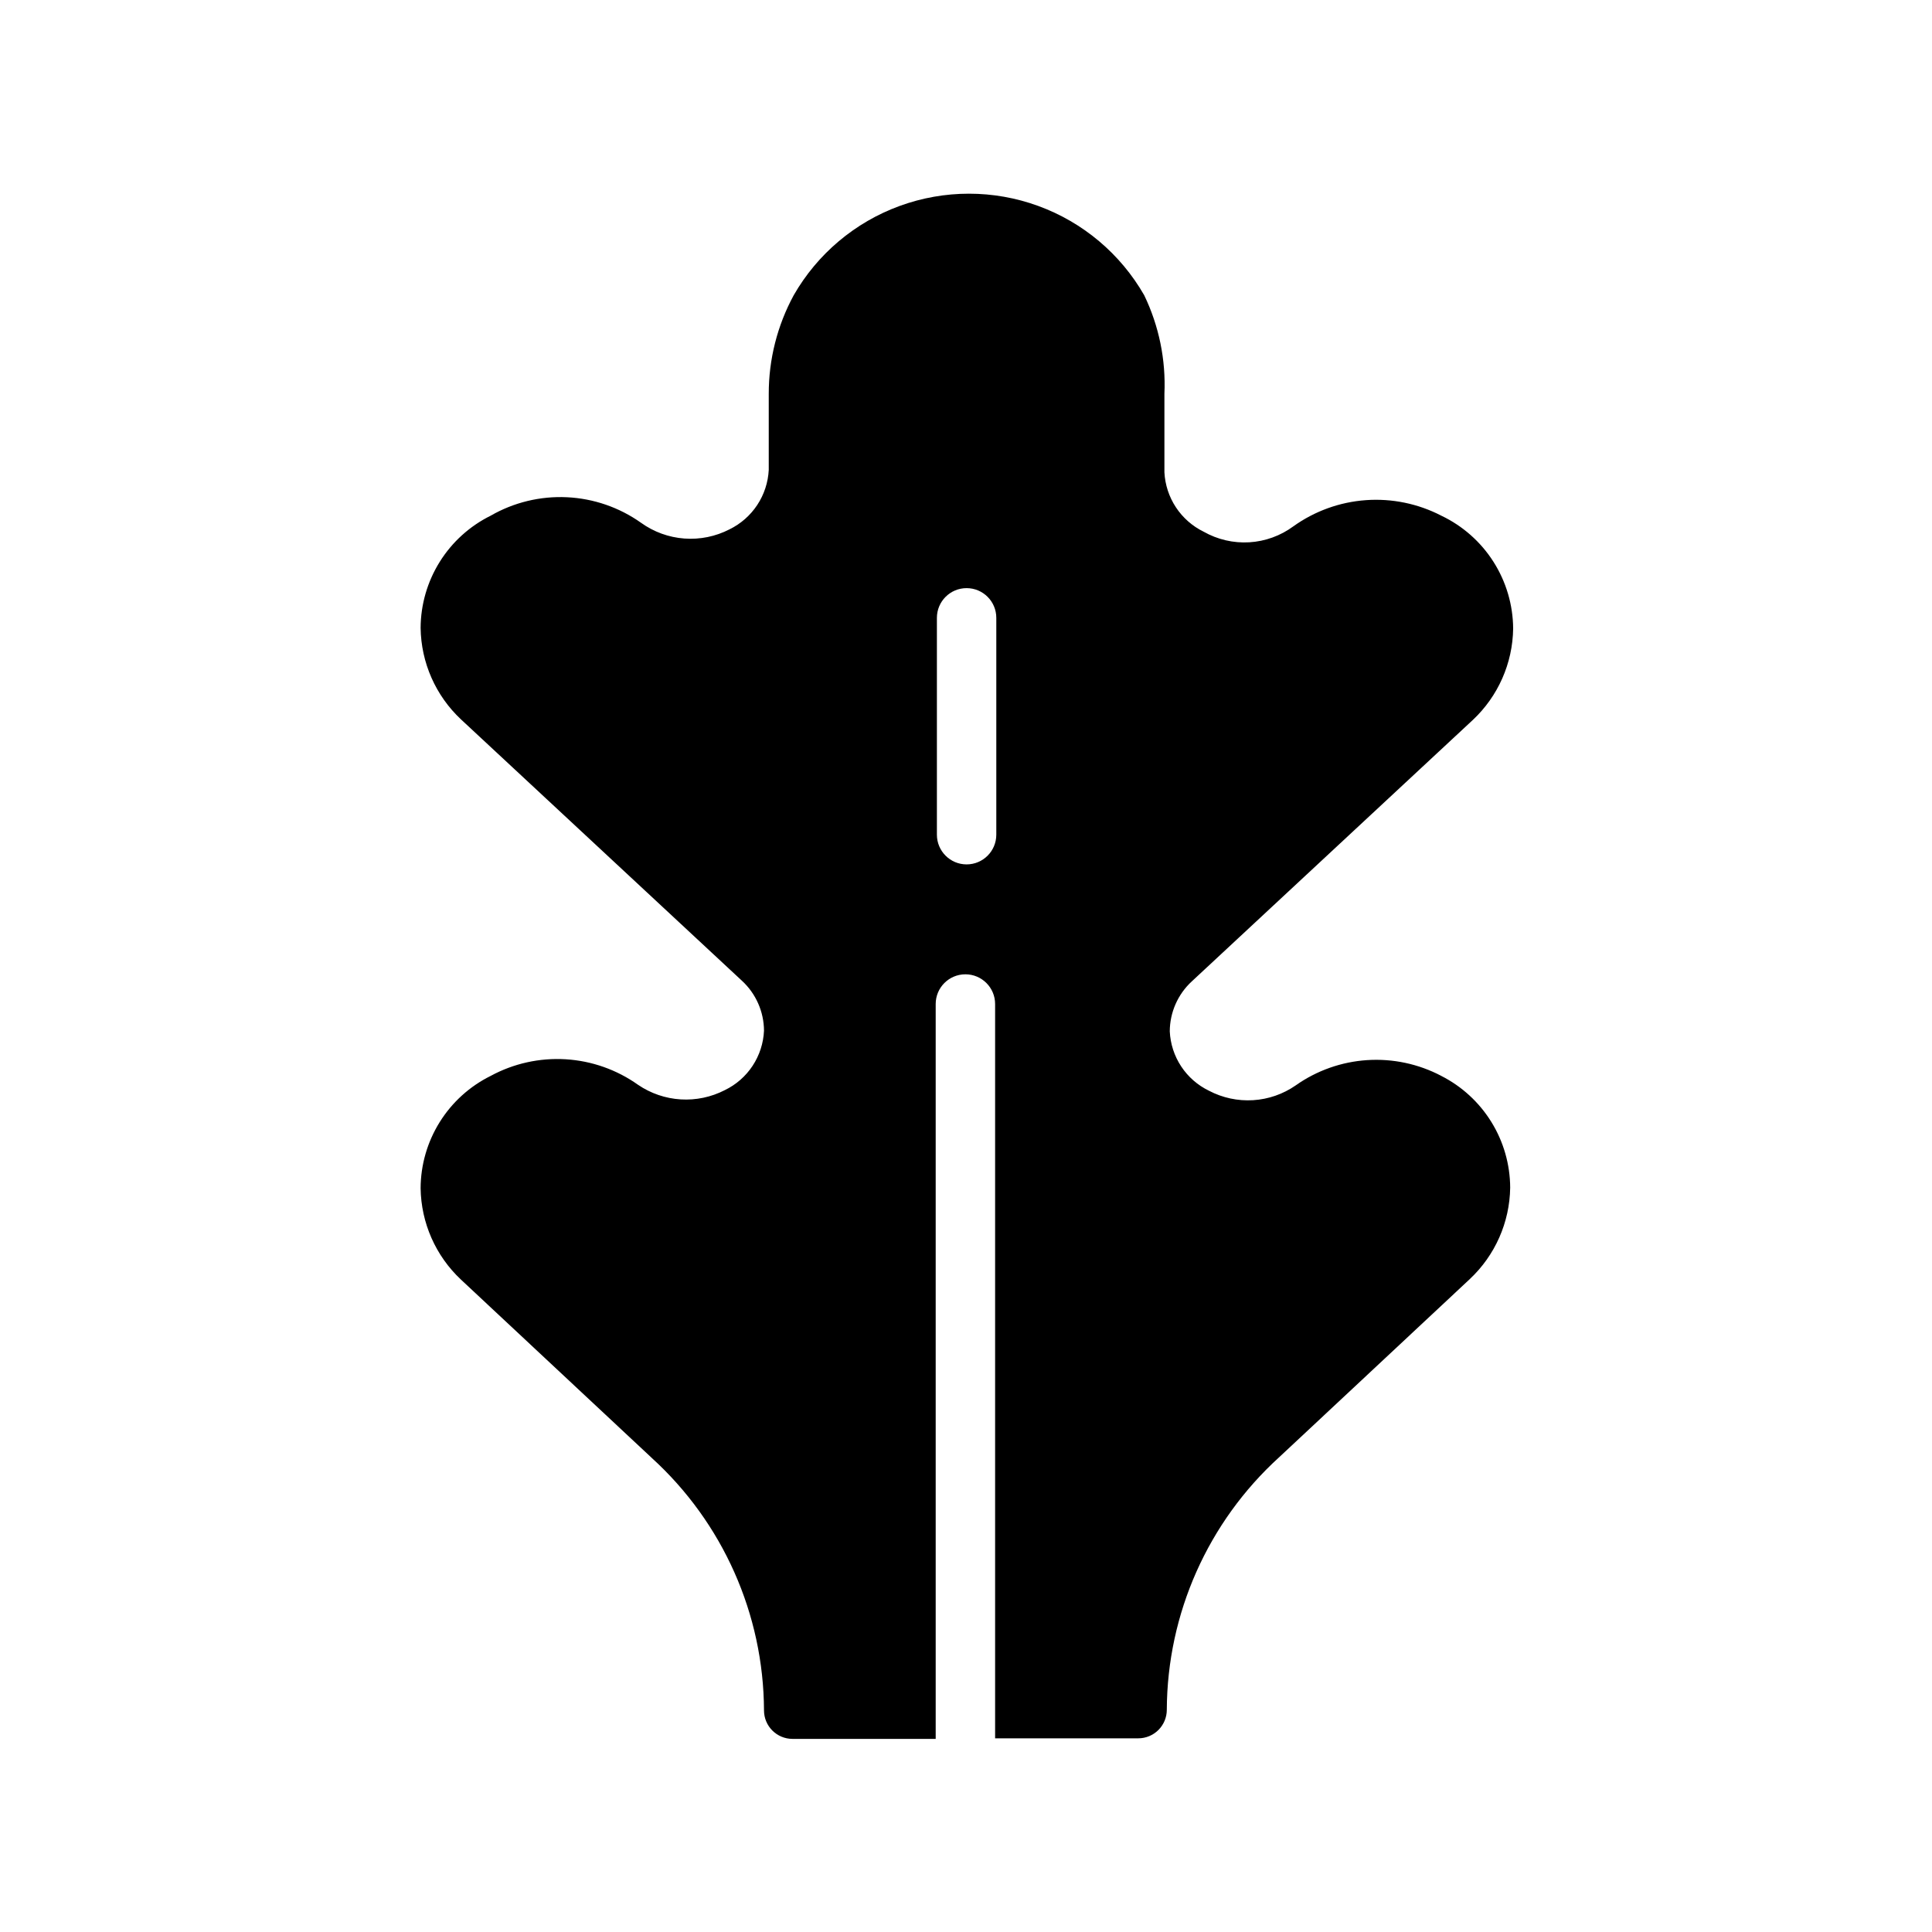 <?xml version="1.0" encoding="UTF-8"?>
<!-- Uploaded to: SVG Repo, www.svgrepo.com, Generator: SVG Repo Mixer Tools -->
<svg fill="#000000" width="800px" height="800px" version="1.1" viewBox="144 144 512 512" xmlns="http://www.w3.org/2000/svg">
 <path d="m525.95 429.12c-6.035-3.176-12.832-4.621-19.641-4.18-6.805 0.445-13.359 2.762-18.93 6.699-3.336 2.316-7.242 3.672-11.297 3.922-4.051 0.25-8.098-0.617-11.691-2.504-2.988-1.445-5.535-3.672-7.363-6.441-1.828-2.773-2.875-5.988-3.027-9.305 0.023-5.023 2.133-9.816 5.824-13.223l74.469-69.273 0.004-0.004c6.715-6.289 10.578-15.043 10.703-24.242-0.043-6.273-1.852-12.406-5.223-17.699-3.367-5.289-8.16-9.523-13.828-12.215-6.16-3.188-13.082-4.609-20-4.109s-13.562 2.902-19.199 6.941c-3.406 2.508-7.461 3.973-11.68 4.227-4.219 0.25-8.418-0.727-12.094-2.809-2.981-1.457-5.516-3.688-7.344-6.457-1.828-2.766-2.879-5.977-3.051-9.289v-20.781c0.406-9.02-1.434-18-5.352-26.133-6.277-10.957-16.223-19.34-28.082-23.668-11.859-4.332-24.867-4.332-36.727 0-11.859 4.328-21.805 12.711-28.082 23.668-4.352 8.02-6.625 17.008-6.613 26.133v20.152c-0.168 3.312-1.219 6.519-3.047 9.289-1.828 2.769-4.363 4.996-7.344 6.457-3.688 1.902-7.832 2.746-11.973 2.441-4.141-0.309-8.113-1.75-11.484-4.176-5.766-4.086-12.582-6.434-19.641-6.769-7.059-0.336-14.066 1.359-20.191 4.883-5.555 2.746-10.234 6.984-13.516 12.238-3.281 5.258-5.035 11.32-5.062 17.516 0.125 9.203 3.988 17.957 10.707 24.246l74.469 69.273c3.691 3.41 5.801 8.199 5.824 13.227-0.152 3.316-1.199 6.531-3.027 9.301-1.828 2.773-4.375 5-7.363 6.441-3.606 1.855-7.644 2.703-11.688 2.453-4.047-0.25-7.949-1.586-11.301-3.867-5.637-4.004-12.281-6.348-19.184-6.766-6.902-0.418-13.781 1.109-19.859 4.402-5.555 2.746-10.234 6.984-13.516 12.242-3.281 5.254-5.035 11.32-5.062 17.516 0.125 9.199 3.988 17.953 10.707 24.246l50.539 47.23h-0.004c18.852 17.152 29.648 41.426 29.758 66.91 0 4.176 3.383 7.559 7.559 7.559h37.941v-194.75c0-4.348 3.523-7.871 7.871-7.871s7.875 3.523 7.875 7.871v194.6h37.941c2.004 0 3.926-0.797 5.344-2.215s2.215-3.34 2.215-5.344c0.109-25.484 10.902-49.758 29.754-66.91l50.539-47.23v-0.004c6.715-6.289 10.582-15.043 10.707-24.246-0.031-6.133-1.75-12.145-4.973-17.363-3.223-5.223-7.82-9.457-13.293-12.234zm-117.92-63.922c0 4.348-3.523 7.875-7.871 7.875s-7.871-3.527-7.871-7.875v-57.465c0-4.348 3.523-7.871 7.871-7.871s7.871 3.523 7.871 7.871z"/>
</svg>